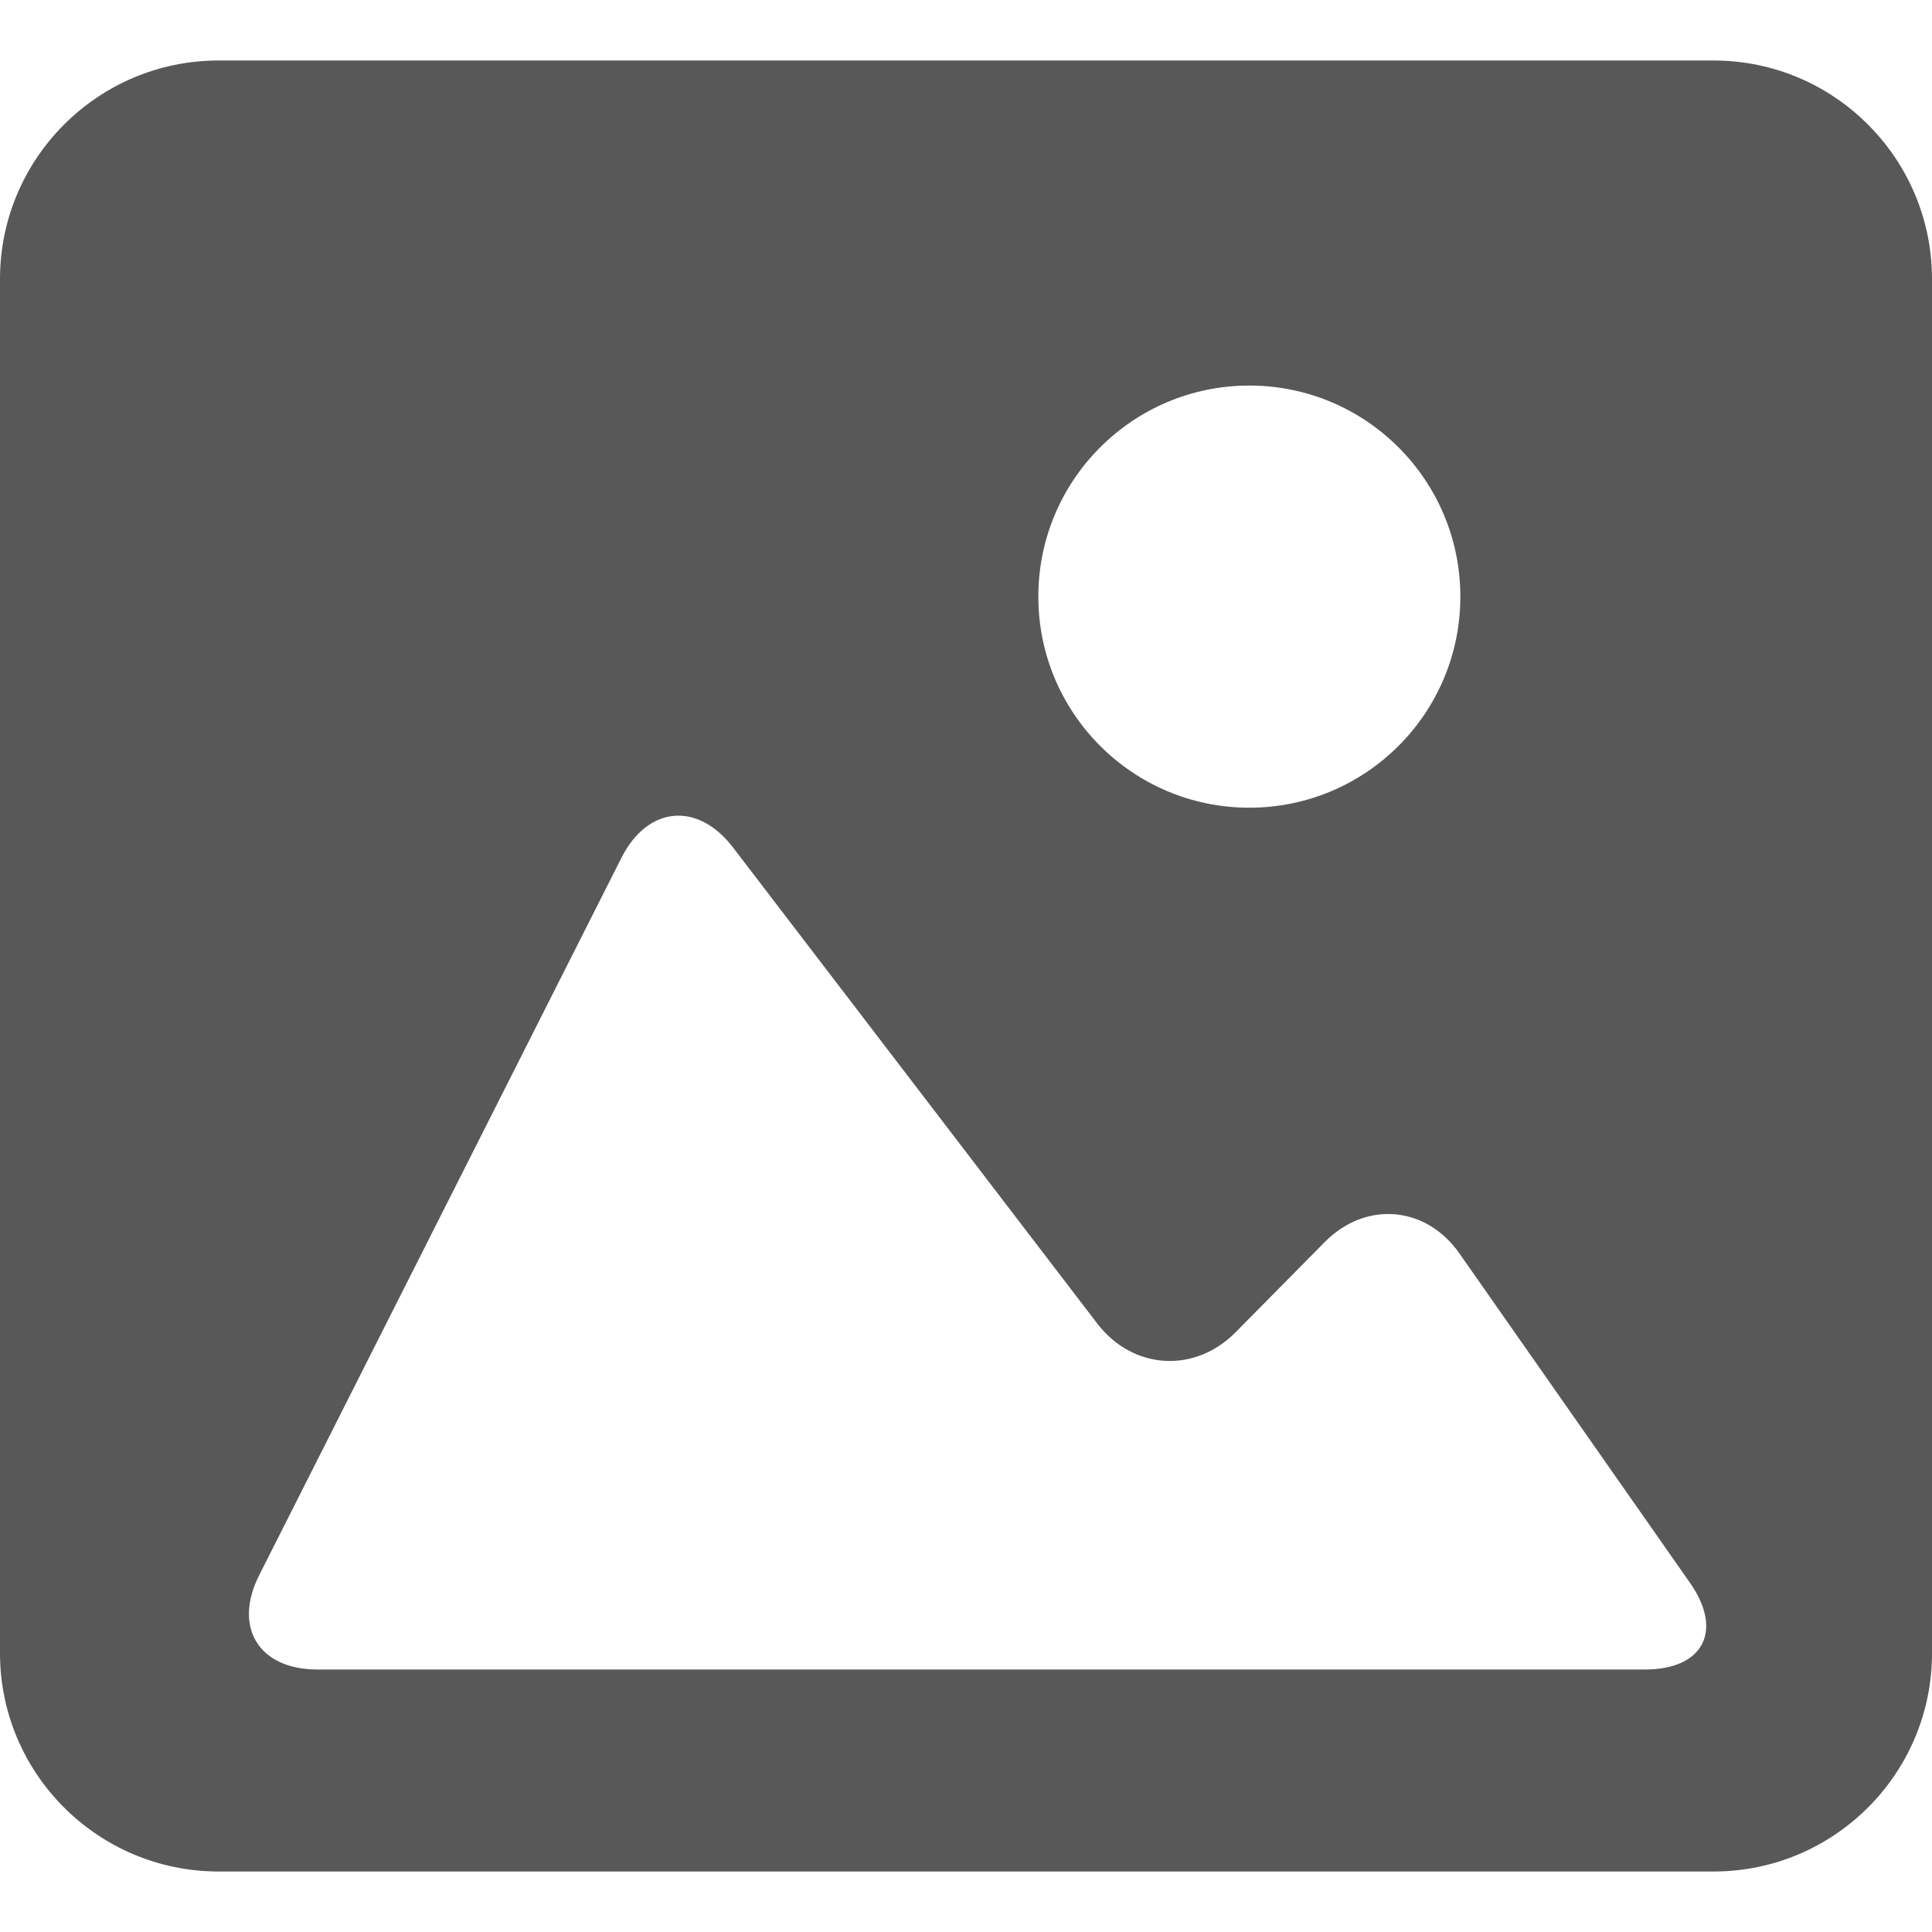 <svg width="16" height="16" viewBox="0 0 16 16" fill="#585858" xmlns="http://www.w3.org/2000/svg">
<g clip-path="url(#clip0_691_6517)">
<path d="M14.191 0.501H1.81C0.812 0.501 0 1.312 0 2.311V13.691C0 14.689 0.812 15.499 1.81 15.499H14.191C15.189 15.499 16 14.689 16 13.691V2.311C16 1.312 15.189 0.501 14.191 0.501ZM10.346 3.193C11.312 3.193 12.094 3.976 12.094 4.941C12.094 5.906 11.312 6.689 10.346 6.689C9.381 6.689 8.599 5.906 8.599 4.941C8.599 3.976 9.381 3.193 10.346 3.193ZM13.624 13.826H8H2.627C2.144 13.826 1.929 13.477 2.146 13.046L5.146 7.105C5.363 6.674 5.778 6.636 6.071 7.019L9.087 10.961C9.381 11.344 9.893 11.377 10.233 11.033L10.971 10.286C11.31 9.943 11.809 9.985 12.086 10.38L13.997 13.11C14.273 13.506 14.106 13.826 13.624 13.826Z"/>
</g>
<defs>
<clipPath id="clip0_691_6517">
<rect width="16" height="16" fill="white"/>
</clipPath>
</defs>
</svg>